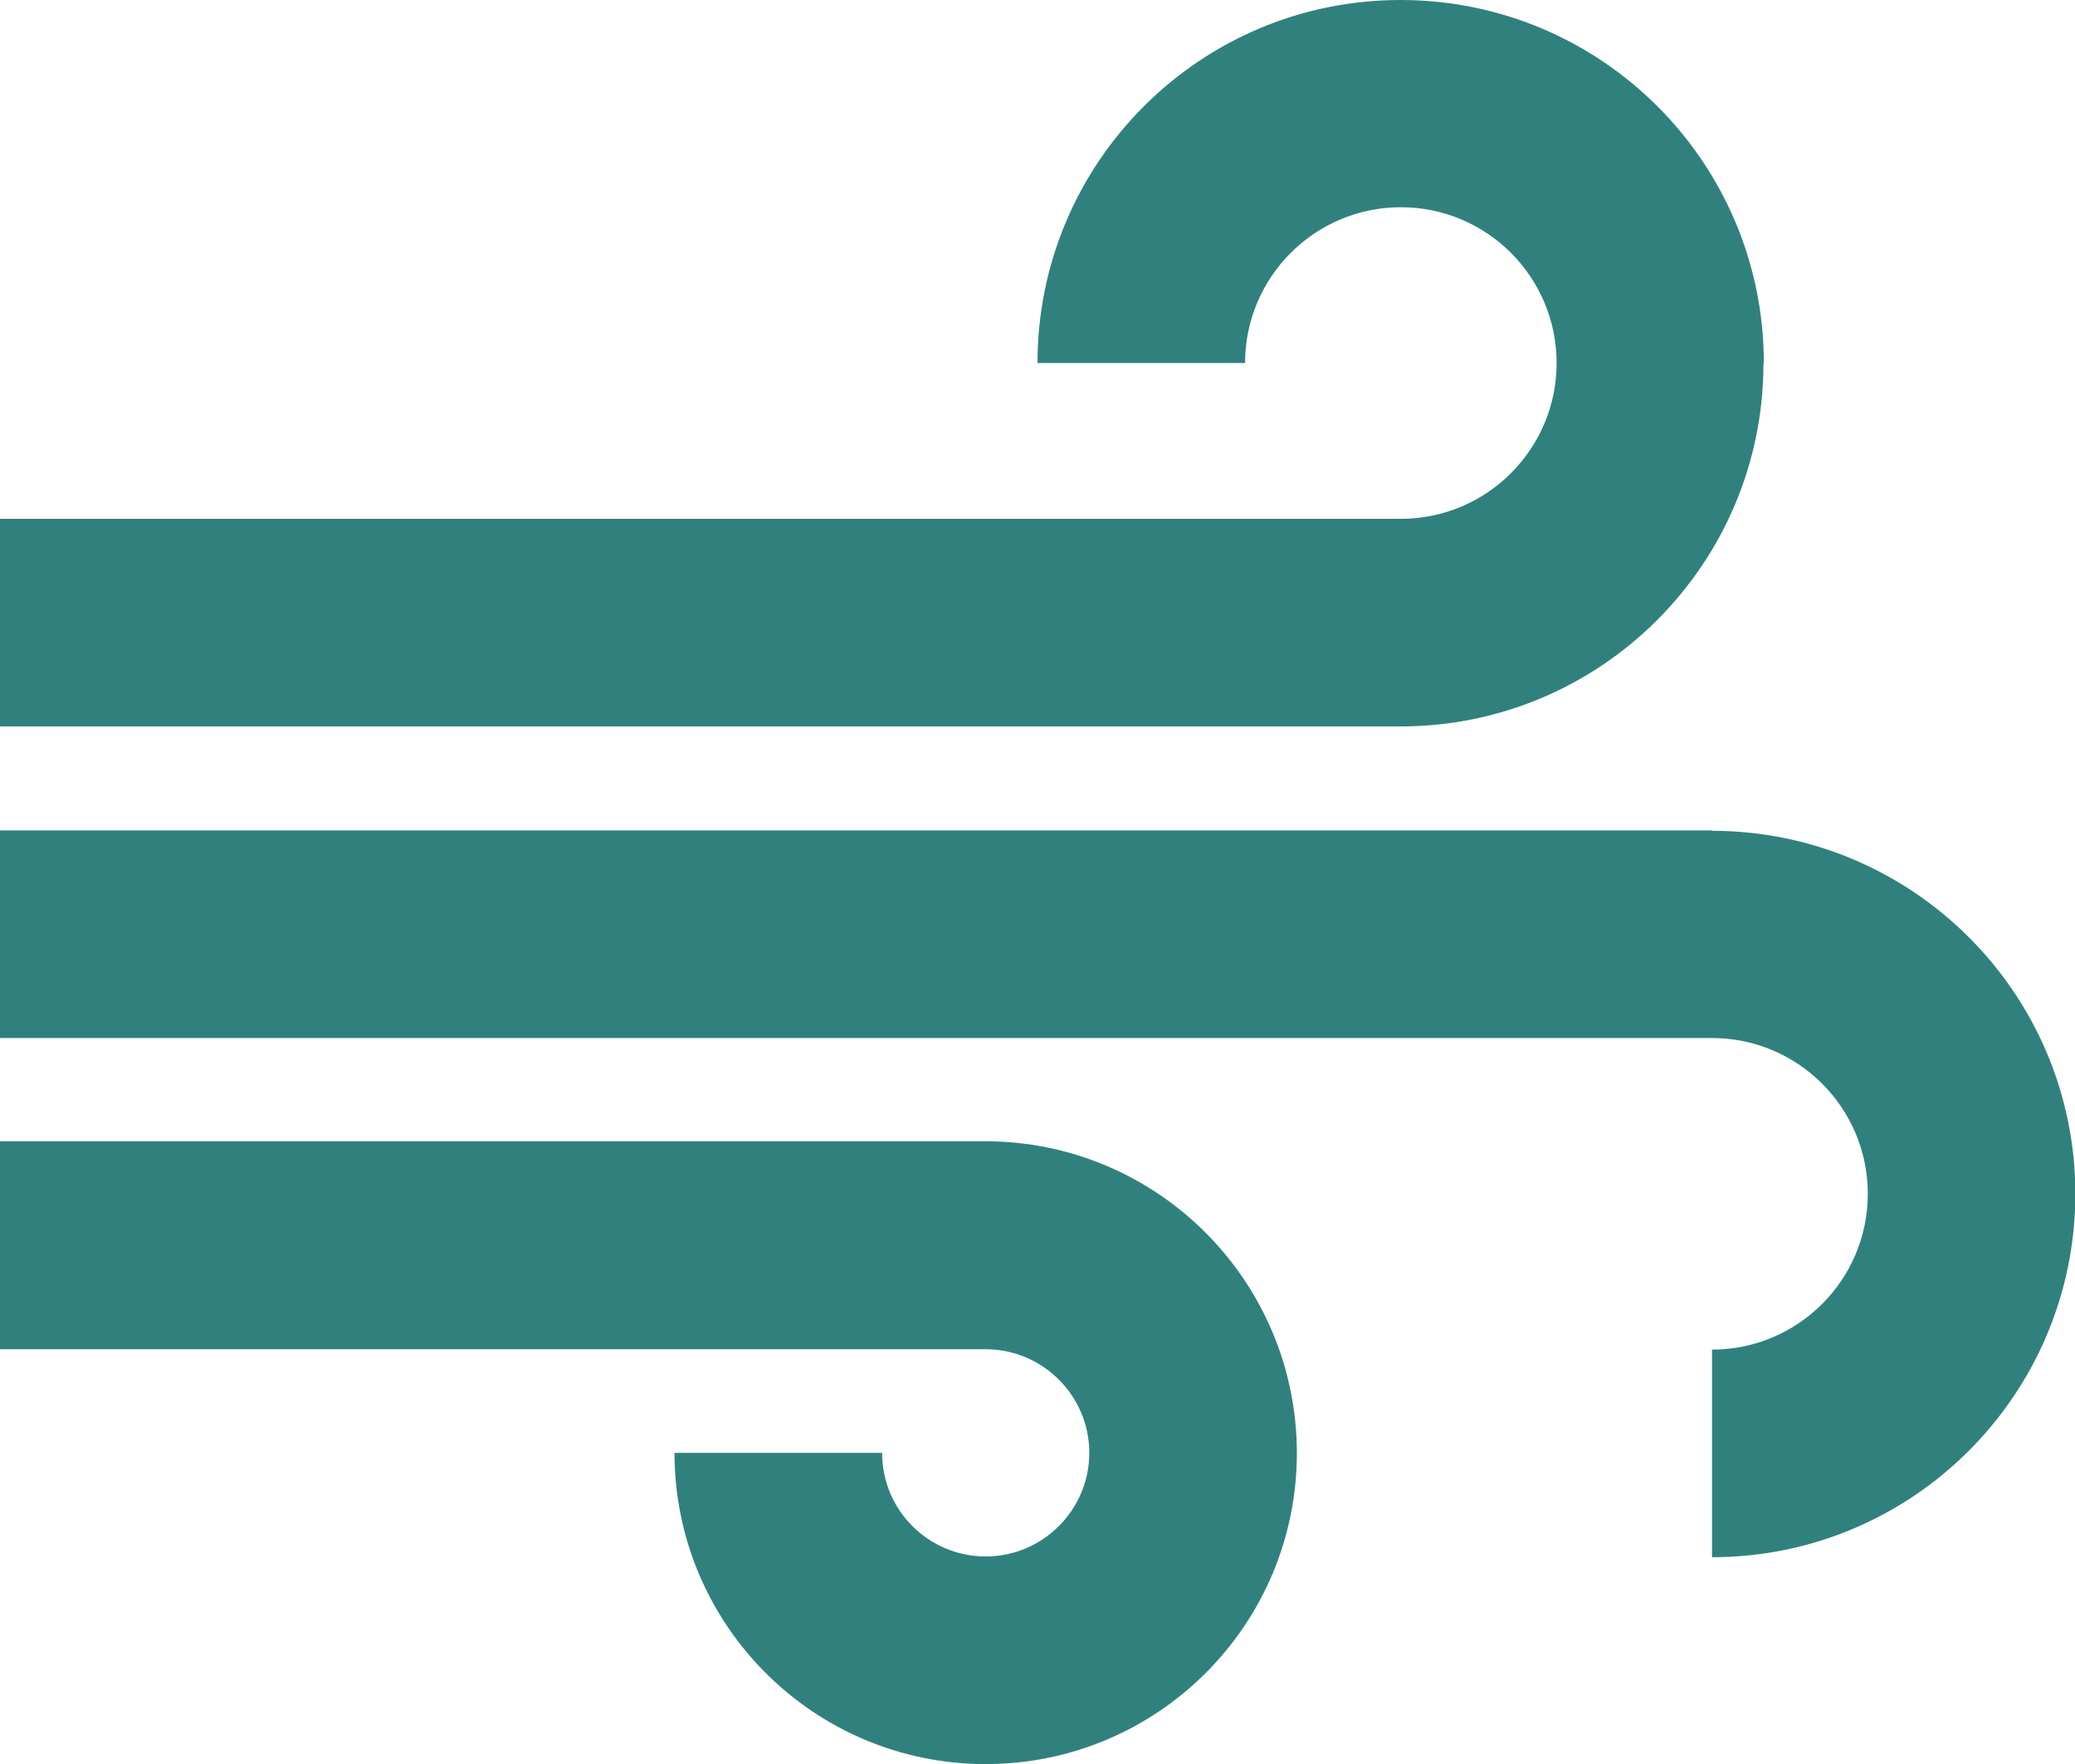 <?xml version="1.0" encoding="UTF-8"?><svg id="_レイヤー_2" xmlns="http://www.w3.org/2000/svg" viewBox="0 0 55.28 46.99"><defs><style>.cls-1{fill:#30817d;}</style></defs><g id="_レイヤー_1-2"><path id="_パス_584" class="cls-1" d="M34.55,38.7c0,4.58-3.71,8.29-8.29,8.29-4.58,0-8.29-3.71-8.29-8.29h0s5.53,0,5.53,0c0,1.53,1.24,2.76,2.76,2.76s2.76-1.24,2.76-2.76-1.24-2.76-2.76-2.76H0v-5.54H26.26c4.58,.01,8.28,3.72,8.29,8.3m12.44-29.03C46.99,4.33,42.66,0,37.31,0c-5.34,0-9.67,4.33-9.67,9.67h5.53c0-2.29,1.86-4.15,4.15-4.15s4.15,1.86,4.15,4.15-1.86,4.15-4.15,4.15H0v5.53H37.31c5.34,0,9.67-4.33,9.67-9.67m-1.38,12.44H0v5.53H45.61c2.29,0,4.15,1.86,4.15,4.15,0,2.29-1.86,4.15-4.15,4.15h0v5.53c5.34,0,9.67-4.33,9.68-9.67,0-5.34-4.33-9.67-9.67-9.68h0"/></g></svg>